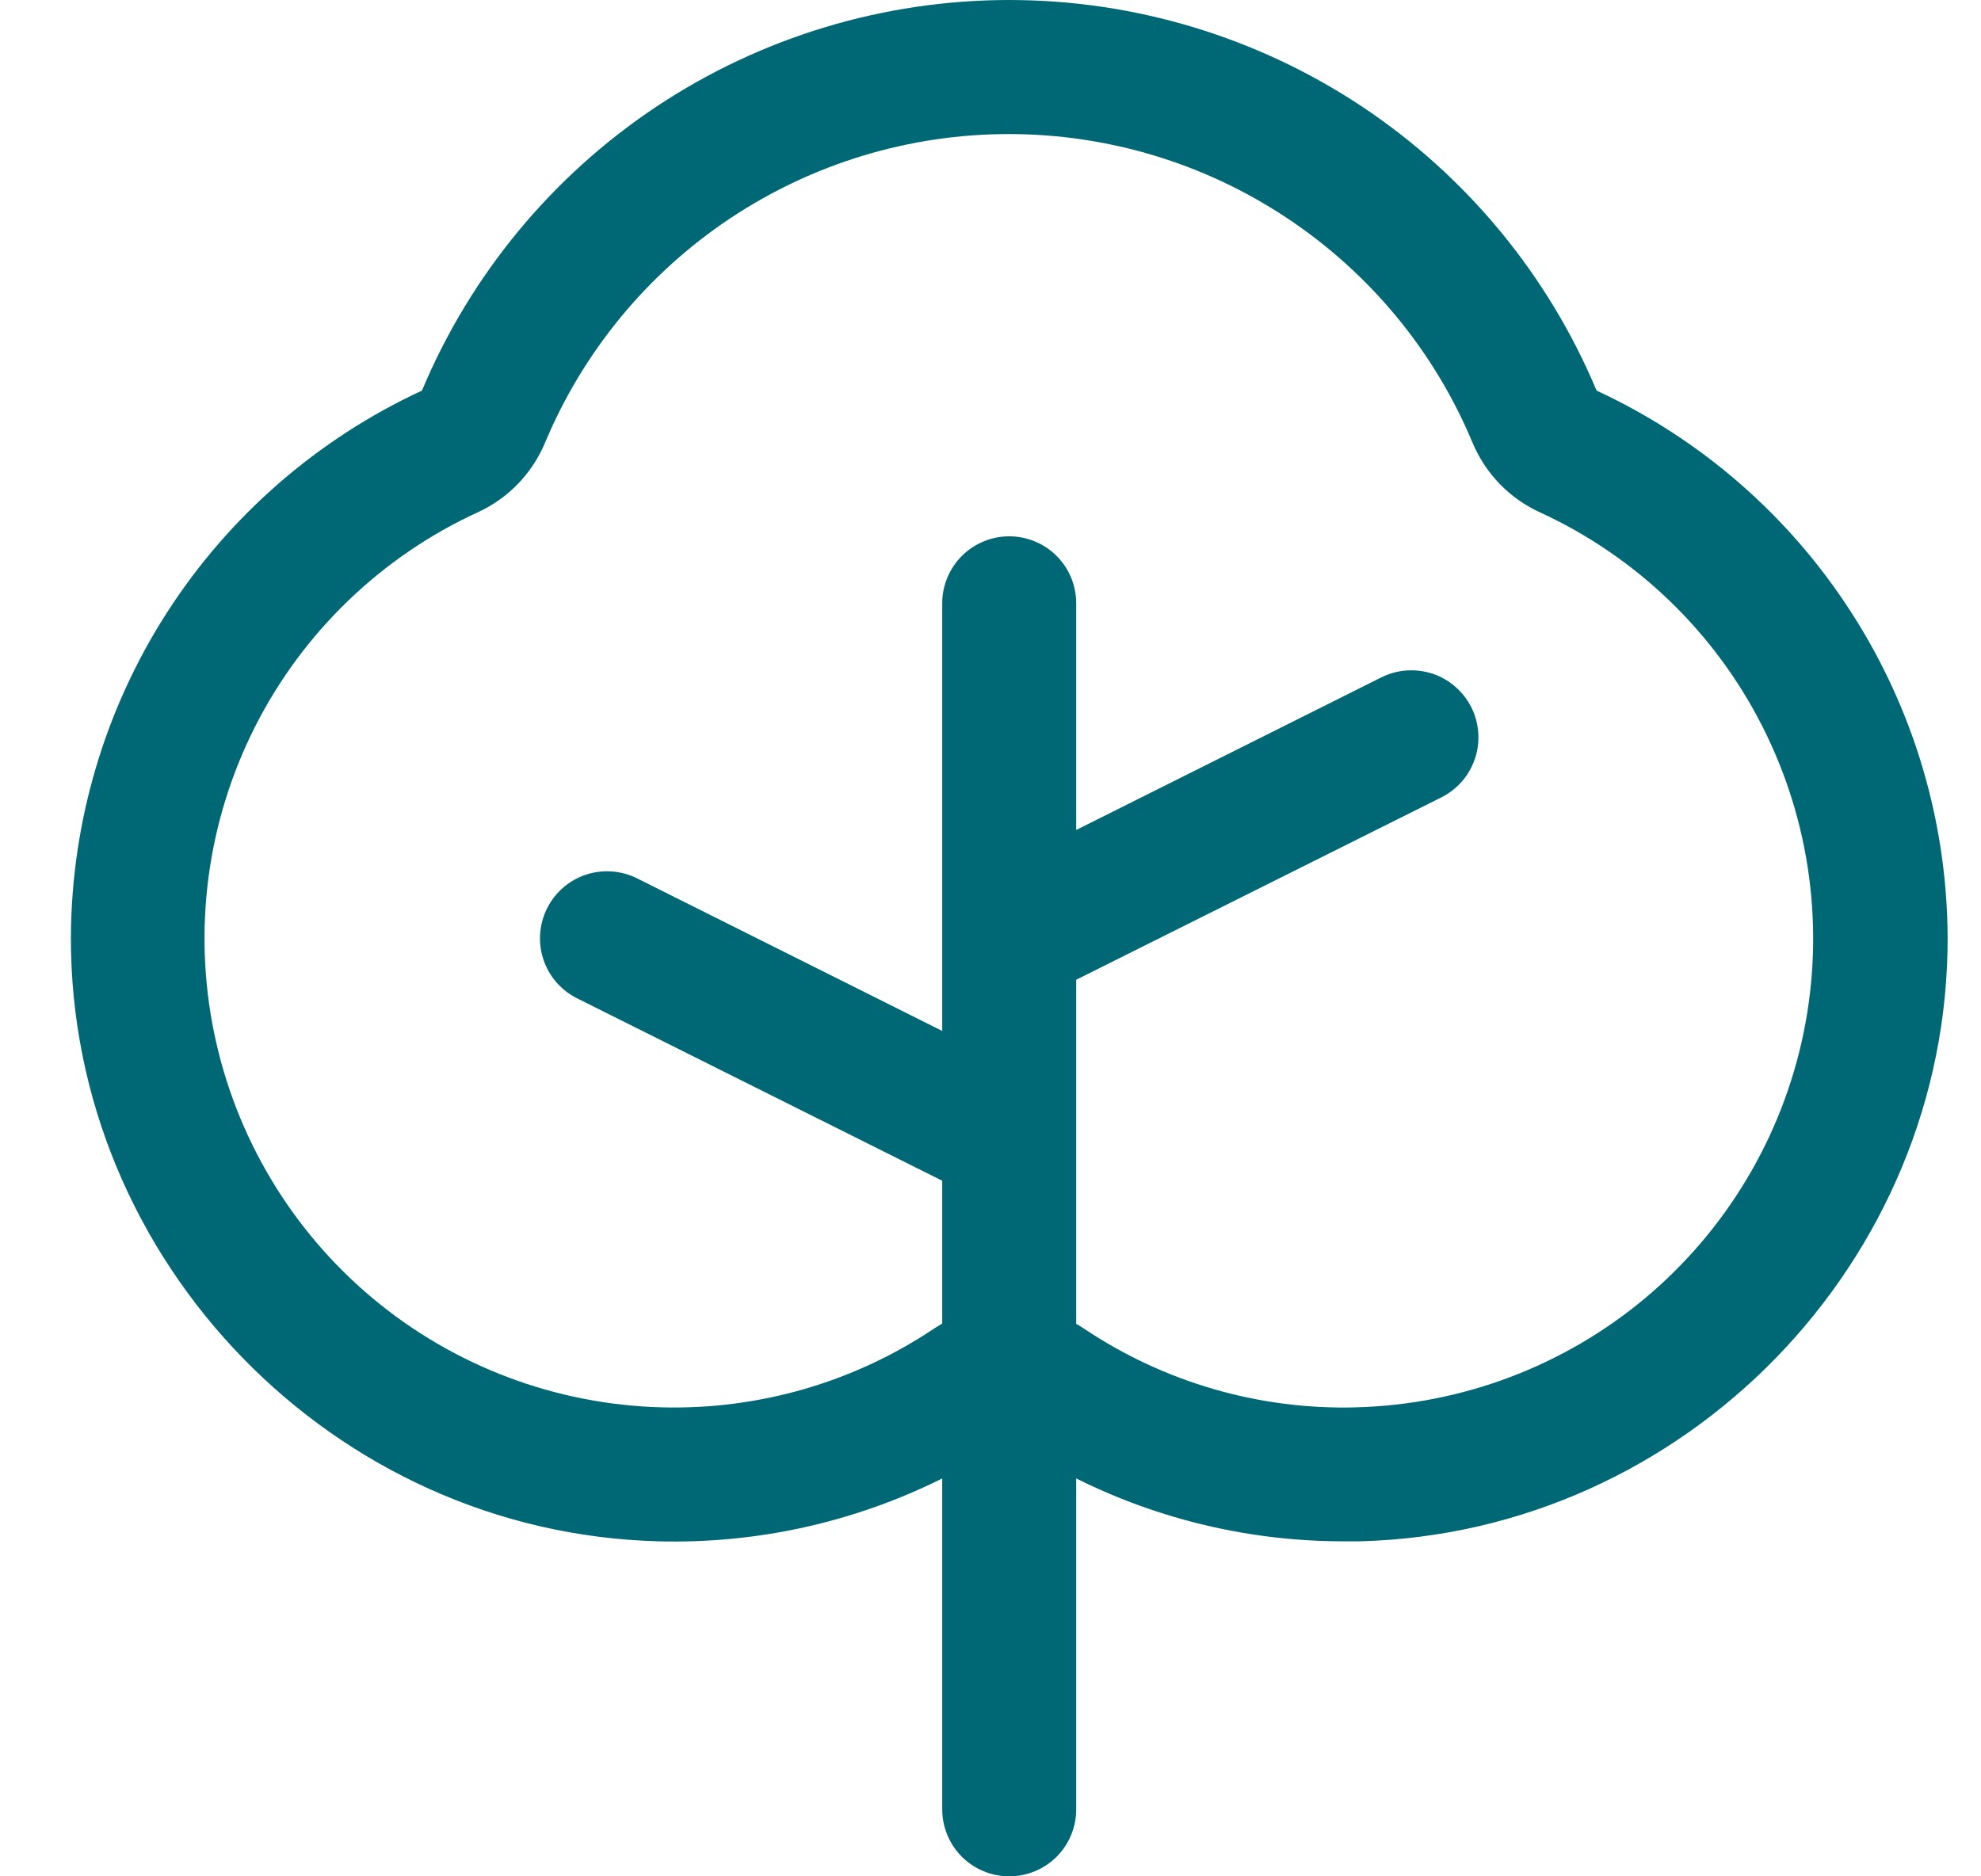 <?xml version="1.0" encoding="UTF-8"?> <svg xmlns="http://www.w3.org/2000/svg" width="19" height="18" viewBox="0 0 19 18" fill="none"><g clip-path="url(#clip0_240_1285)"><path d="M15.313 3.747C14.848 2.637 14.065 1.689 13.063 1.022C12.06 0.356 10.883 0 9.68 0C8.476 0 7.299 0.356 6.297 1.022C5.295 1.689 4.512 2.637 4.047 3.747C3.046 4.211 2.198 4.949 1.601 5.877C1.005 6.805 0.686 7.883 0.68 8.986C0.671 12.104 3.2 14.706 6.316 14.786C7.259 14.811 8.193 14.604 9.037 14.183V17.357C9.037 17.528 9.105 17.691 9.225 17.812C9.346 17.932 9.509 18 9.68 18C9.85 18 10.014 17.932 10.134 17.812C10.255 17.691 10.322 17.528 10.322 17.357V14.183C11.121 14.581 12.002 14.788 12.894 14.786H13.043C16.16 14.706 18.689 12.106 18.68 8.987C18.674 7.884 18.355 6.806 17.758 5.878C17.162 4.95 16.314 4.211 15.313 3.747ZM13.011 13.501C12.082 13.527 11.169 13.263 10.397 12.746C10.372 12.729 10.347 12.714 10.322 12.7V9.399L13.825 7.649C13.9 7.611 13.967 7.559 14.023 7.495C14.078 7.431 14.12 7.357 14.147 7.277C14.174 7.197 14.184 7.112 14.178 7.028C14.172 6.944 14.15 6.861 14.112 6.786C14.074 6.71 14.022 6.643 13.958 6.588C13.895 6.532 13.82 6.49 13.74 6.463C13.66 6.437 13.575 6.426 13.491 6.432C13.407 6.438 13.325 6.46 13.249 6.498L10.322 7.962V5.788C10.322 5.617 10.255 5.454 10.134 5.333C10.014 5.213 9.85 5.145 9.68 5.145C9.509 5.145 9.346 5.213 9.225 5.333C9.105 5.454 9.037 5.617 9.037 5.788V9.89L6.11 8.426C5.958 8.35 5.781 8.338 5.619 8.391C5.457 8.445 5.324 8.561 5.247 8.714C5.171 8.867 5.158 9.043 5.212 9.205C5.266 9.367 5.382 9.501 5.535 9.577L9.037 11.327V12.697C9.012 12.712 8.987 12.727 8.962 12.743C8.191 13.261 7.277 13.525 6.349 13.501C5.333 13.475 4.355 13.107 3.575 12.455C2.795 11.803 2.259 10.906 2.054 9.91C1.849 8.915 1.987 7.879 2.446 6.972C2.905 6.065 3.657 5.34 4.581 4.915C4.873 4.782 5.104 4.543 5.228 4.246C5.595 3.369 6.213 2.621 7.004 2.094C7.796 1.567 8.725 1.286 9.676 1.286C10.626 1.286 11.556 1.567 12.347 2.094C13.139 2.621 13.757 3.369 14.123 4.246C14.247 4.543 14.478 4.782 14.77 4.915C15.694 5.34 16.447 6.065 16.905 6.972C17.364 7.879 17.503 8.915 17.298 9.91C17.093 10.906 16.556 11.803 15.777 12.455C14.997 13.107 14.019 13.475 13.002 13.501H13.011Z" fill="#006875"></path></g><defs><clipPath id="clip0_240_1285"><rect width="18" height="18" fill="white" transform="translate(0.68)"></rect></clipPath></defs></svg> 